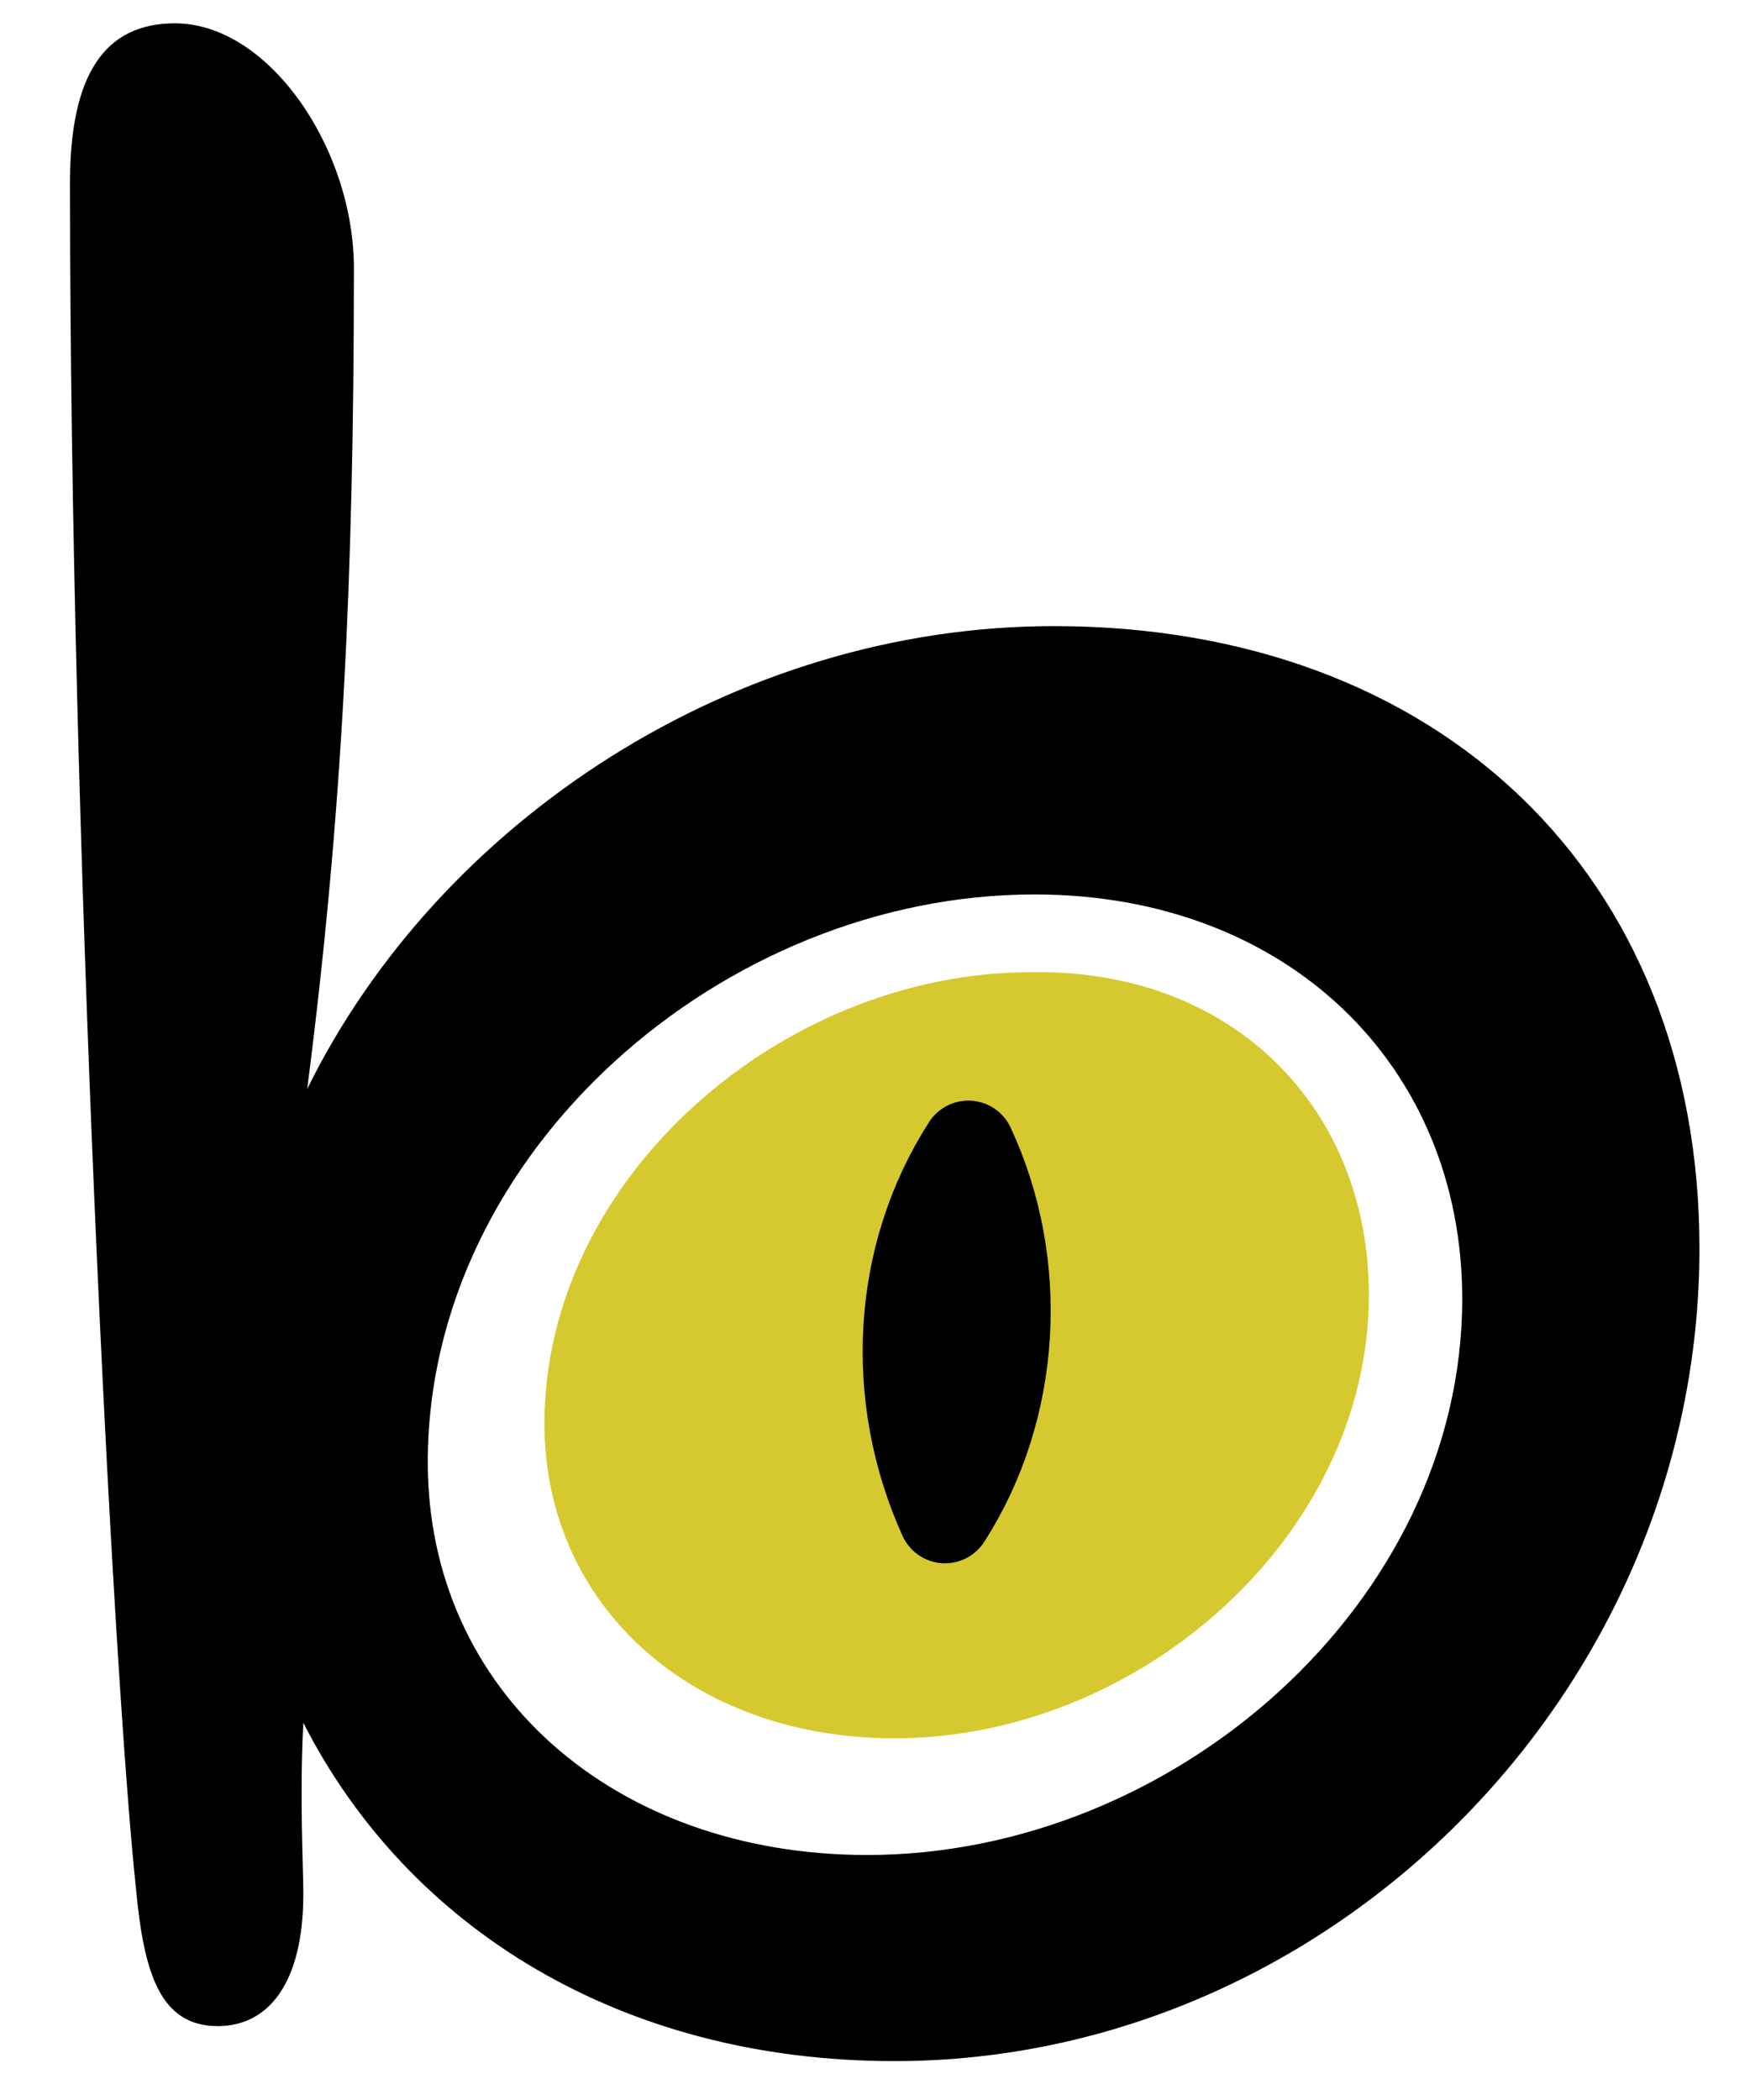 <?xml version="1.0" encoding="UTF-8"?> <svg xmlns="http://www.w3.org/2000/svg" xmlns:xlink="http://www.w3.org/1999/xlink" version="1.1" id="Livello_1" x="0px" y="0px" viewBox="0 0 45 54" style="enable-background:new 0 0 45 54;" xml:space="preserve"> <style type="text/css"> .st0{fill:#D6C930;} .st1{stroke:#000000;stroke-width:2.398;stroke-linecap:round;stroke-linejoin:round;stroke-miterlimit:10;} </style> <path d="M3.5,48.6C2.9,43,1.8,21.4,1.8,4.7c0-2.8,0.9-4.1,2.7-4.1c2.4,0,4.6,3.2,4.6,6.3c0,8-0.3,14.1-1.2,21.1 c3.4-6.9,11-11.9,19.2-11.9c9.9,0,16.6,6.4,16.6,16C43.7,43.5,34.2,53,23,53c-7,0-12.5-3.4-15.2-8.7c-0.1,1.9,0,3.7,0,4.4 c0,2.3-0.9,3.4-2.2,3.4C4.1,52.1,3.7,50.7,3.5,48.6z M37.6,33.4c0-6-4.5-10.4-11-10.4c-8,0-15.6,6.6-15.6,14.6 c0,5.9,4.8,10.1,11.3,10.1C30.2,47.7,37.6,41.2,37.6,33.4z"></path> <path class="st0" d="M35.2,33.3c0,6.2-5.9,11.4-12.2,11.4c-5.2,0-9-3.4-9-8.1C14,30.3,20.1,25,26.5,25 C31.7,24.9,35.2,28.5,35.2,33.3z"></path> <path class="st1" d="M24.9,29.5c1.4,3,1.2,6.7-0.6,9.5C22.9,35.9,23.1,32.3,24.9,29.5L24.9,29.5z"></path> </svg> 